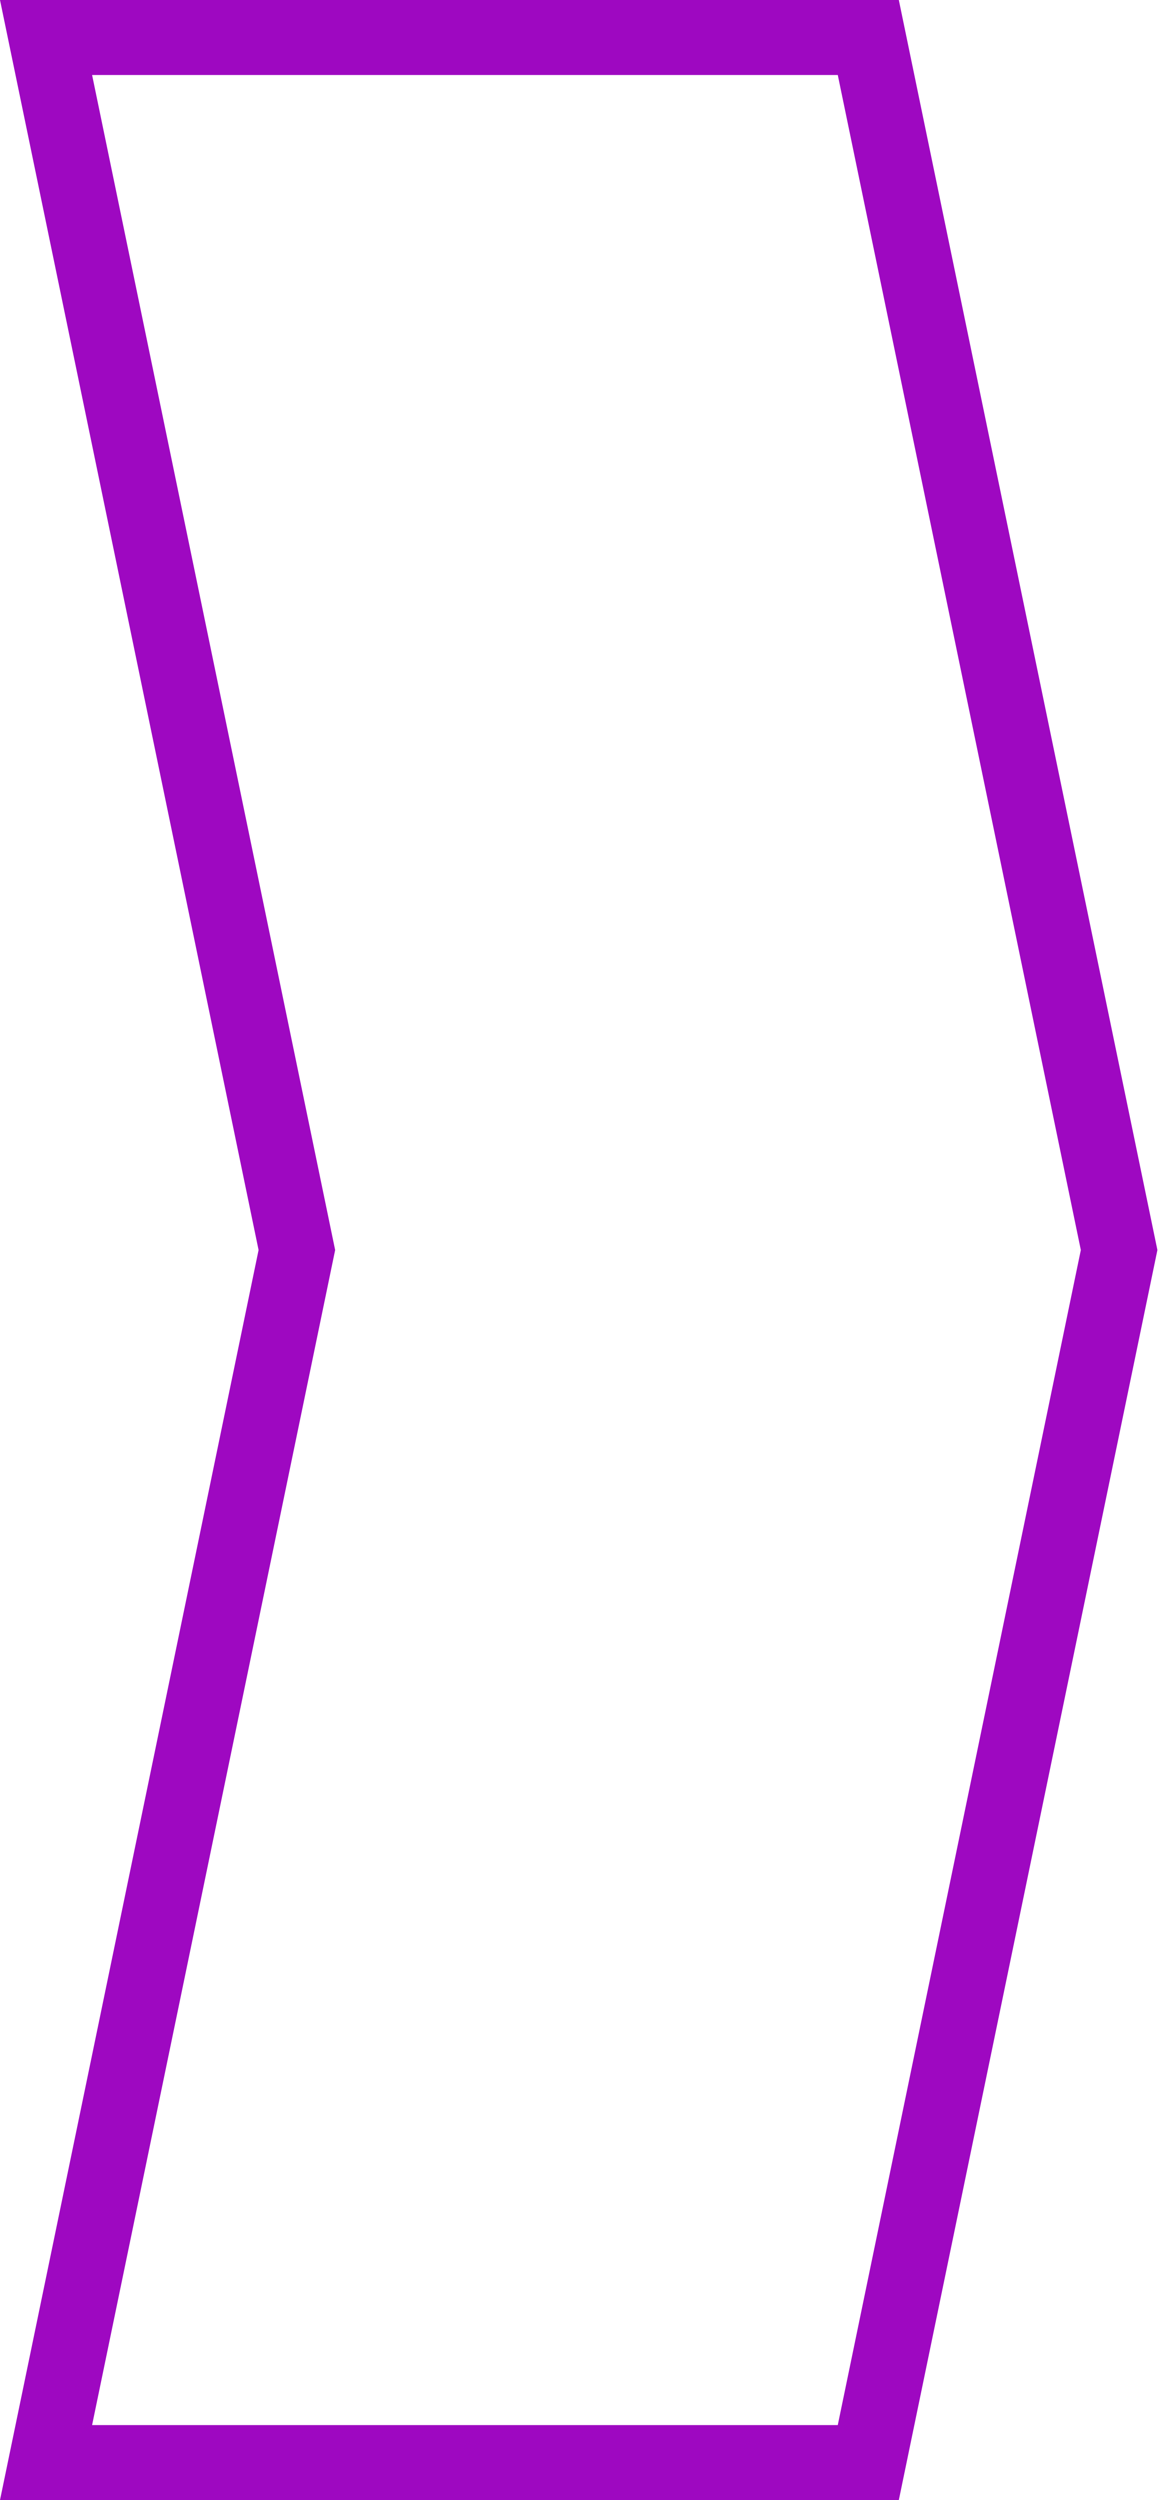 <?xml version="1.0" encoding="UTF-8"?> <svg xmlns="http://www.w3.org/2000/svg" width="47" height="100" viewBox="0 0 47 100" fill="none"><g clip-path="url(#clip0_1394_228)"><path fill-rule="evenodd" clip-rule="evenodd" d="M10.343 50L0 100H35.953L46.296 50L35.953 0H0L10.343 50ZM3.684 3L13.406 50L3.684 97H33.511L43.233 50L33.511 3H3.684Z" fill="#9E08C1"></path></g><defs><clipPath id="clip0_1394_228"><rect width="47" height="100" fill="white"></rect></clipPath></defs></svg> 